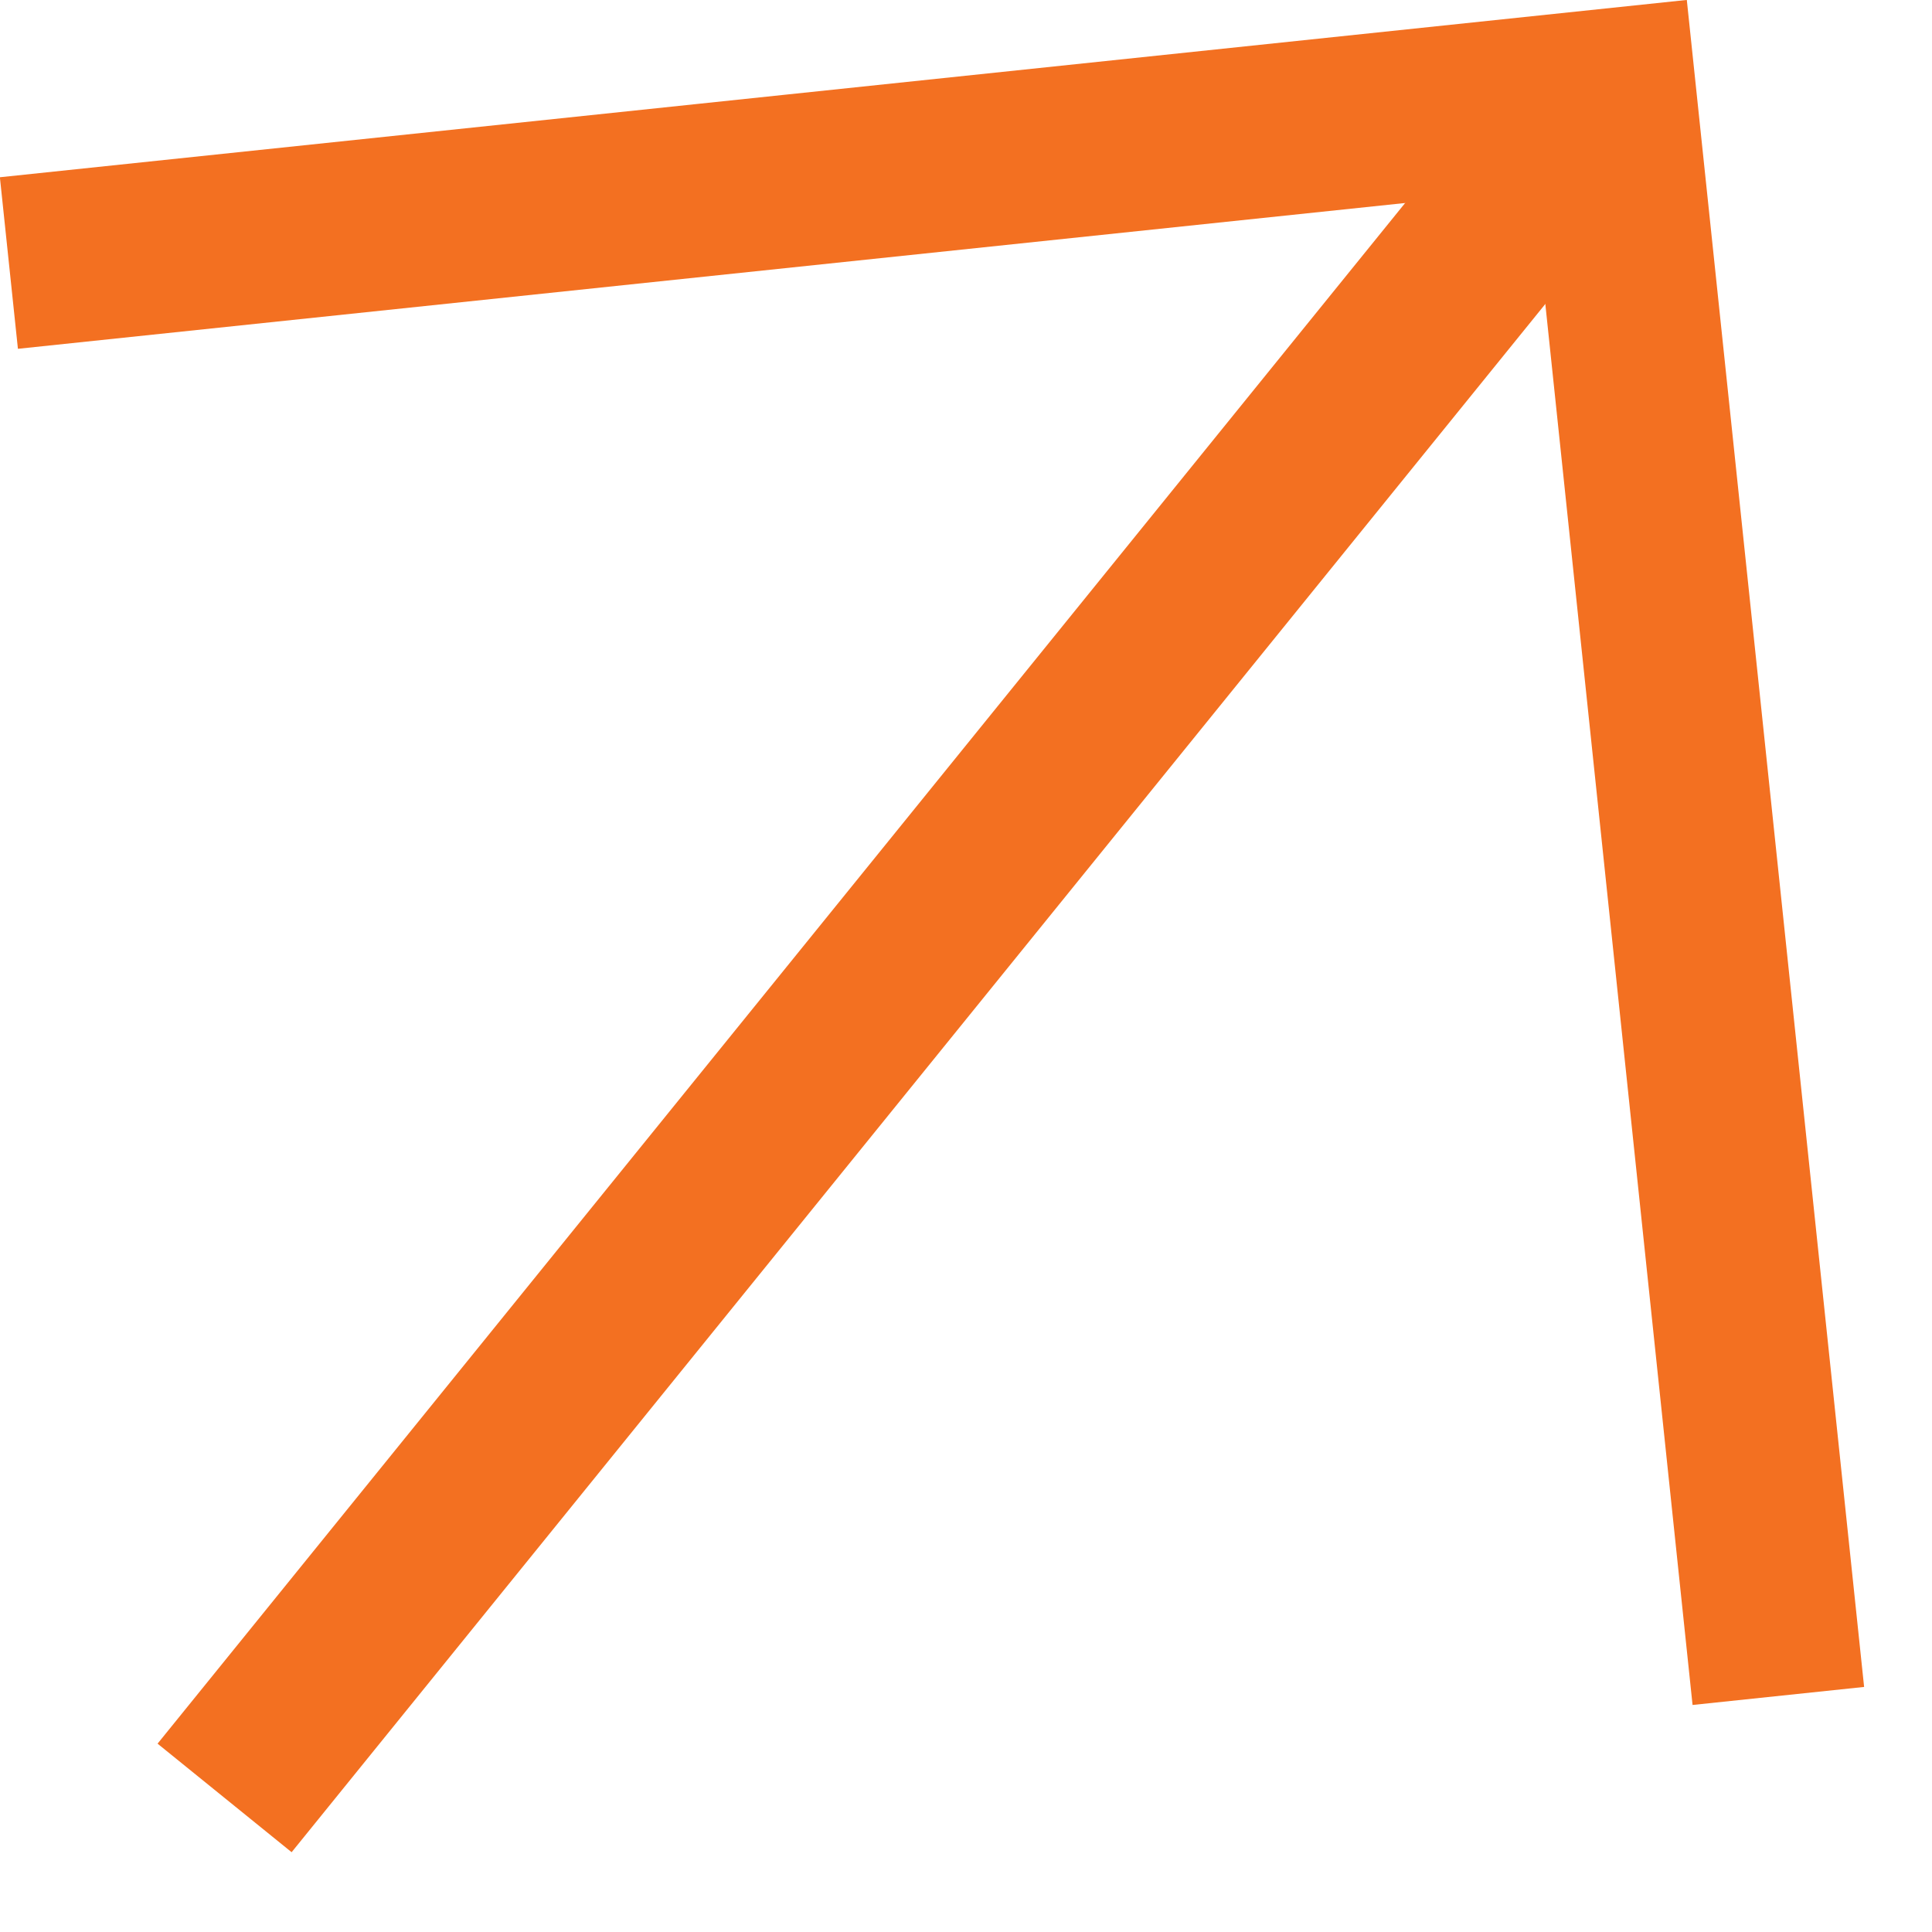 <svg width="28" height="28" viewBox="0 0 28 28" fill="none" xmlns="http://www.w3.org/2000/svg">
<line x1="3.255" y1="26.057" x2="22.538" y2="2.244" stroke="#F37021" stroke-width="2.5"/>
<path d="M0.129 3.812L23.334 1.373L25.773 24.579" stroke="#F37021" stroke-width="2.5"/>
</svg>

